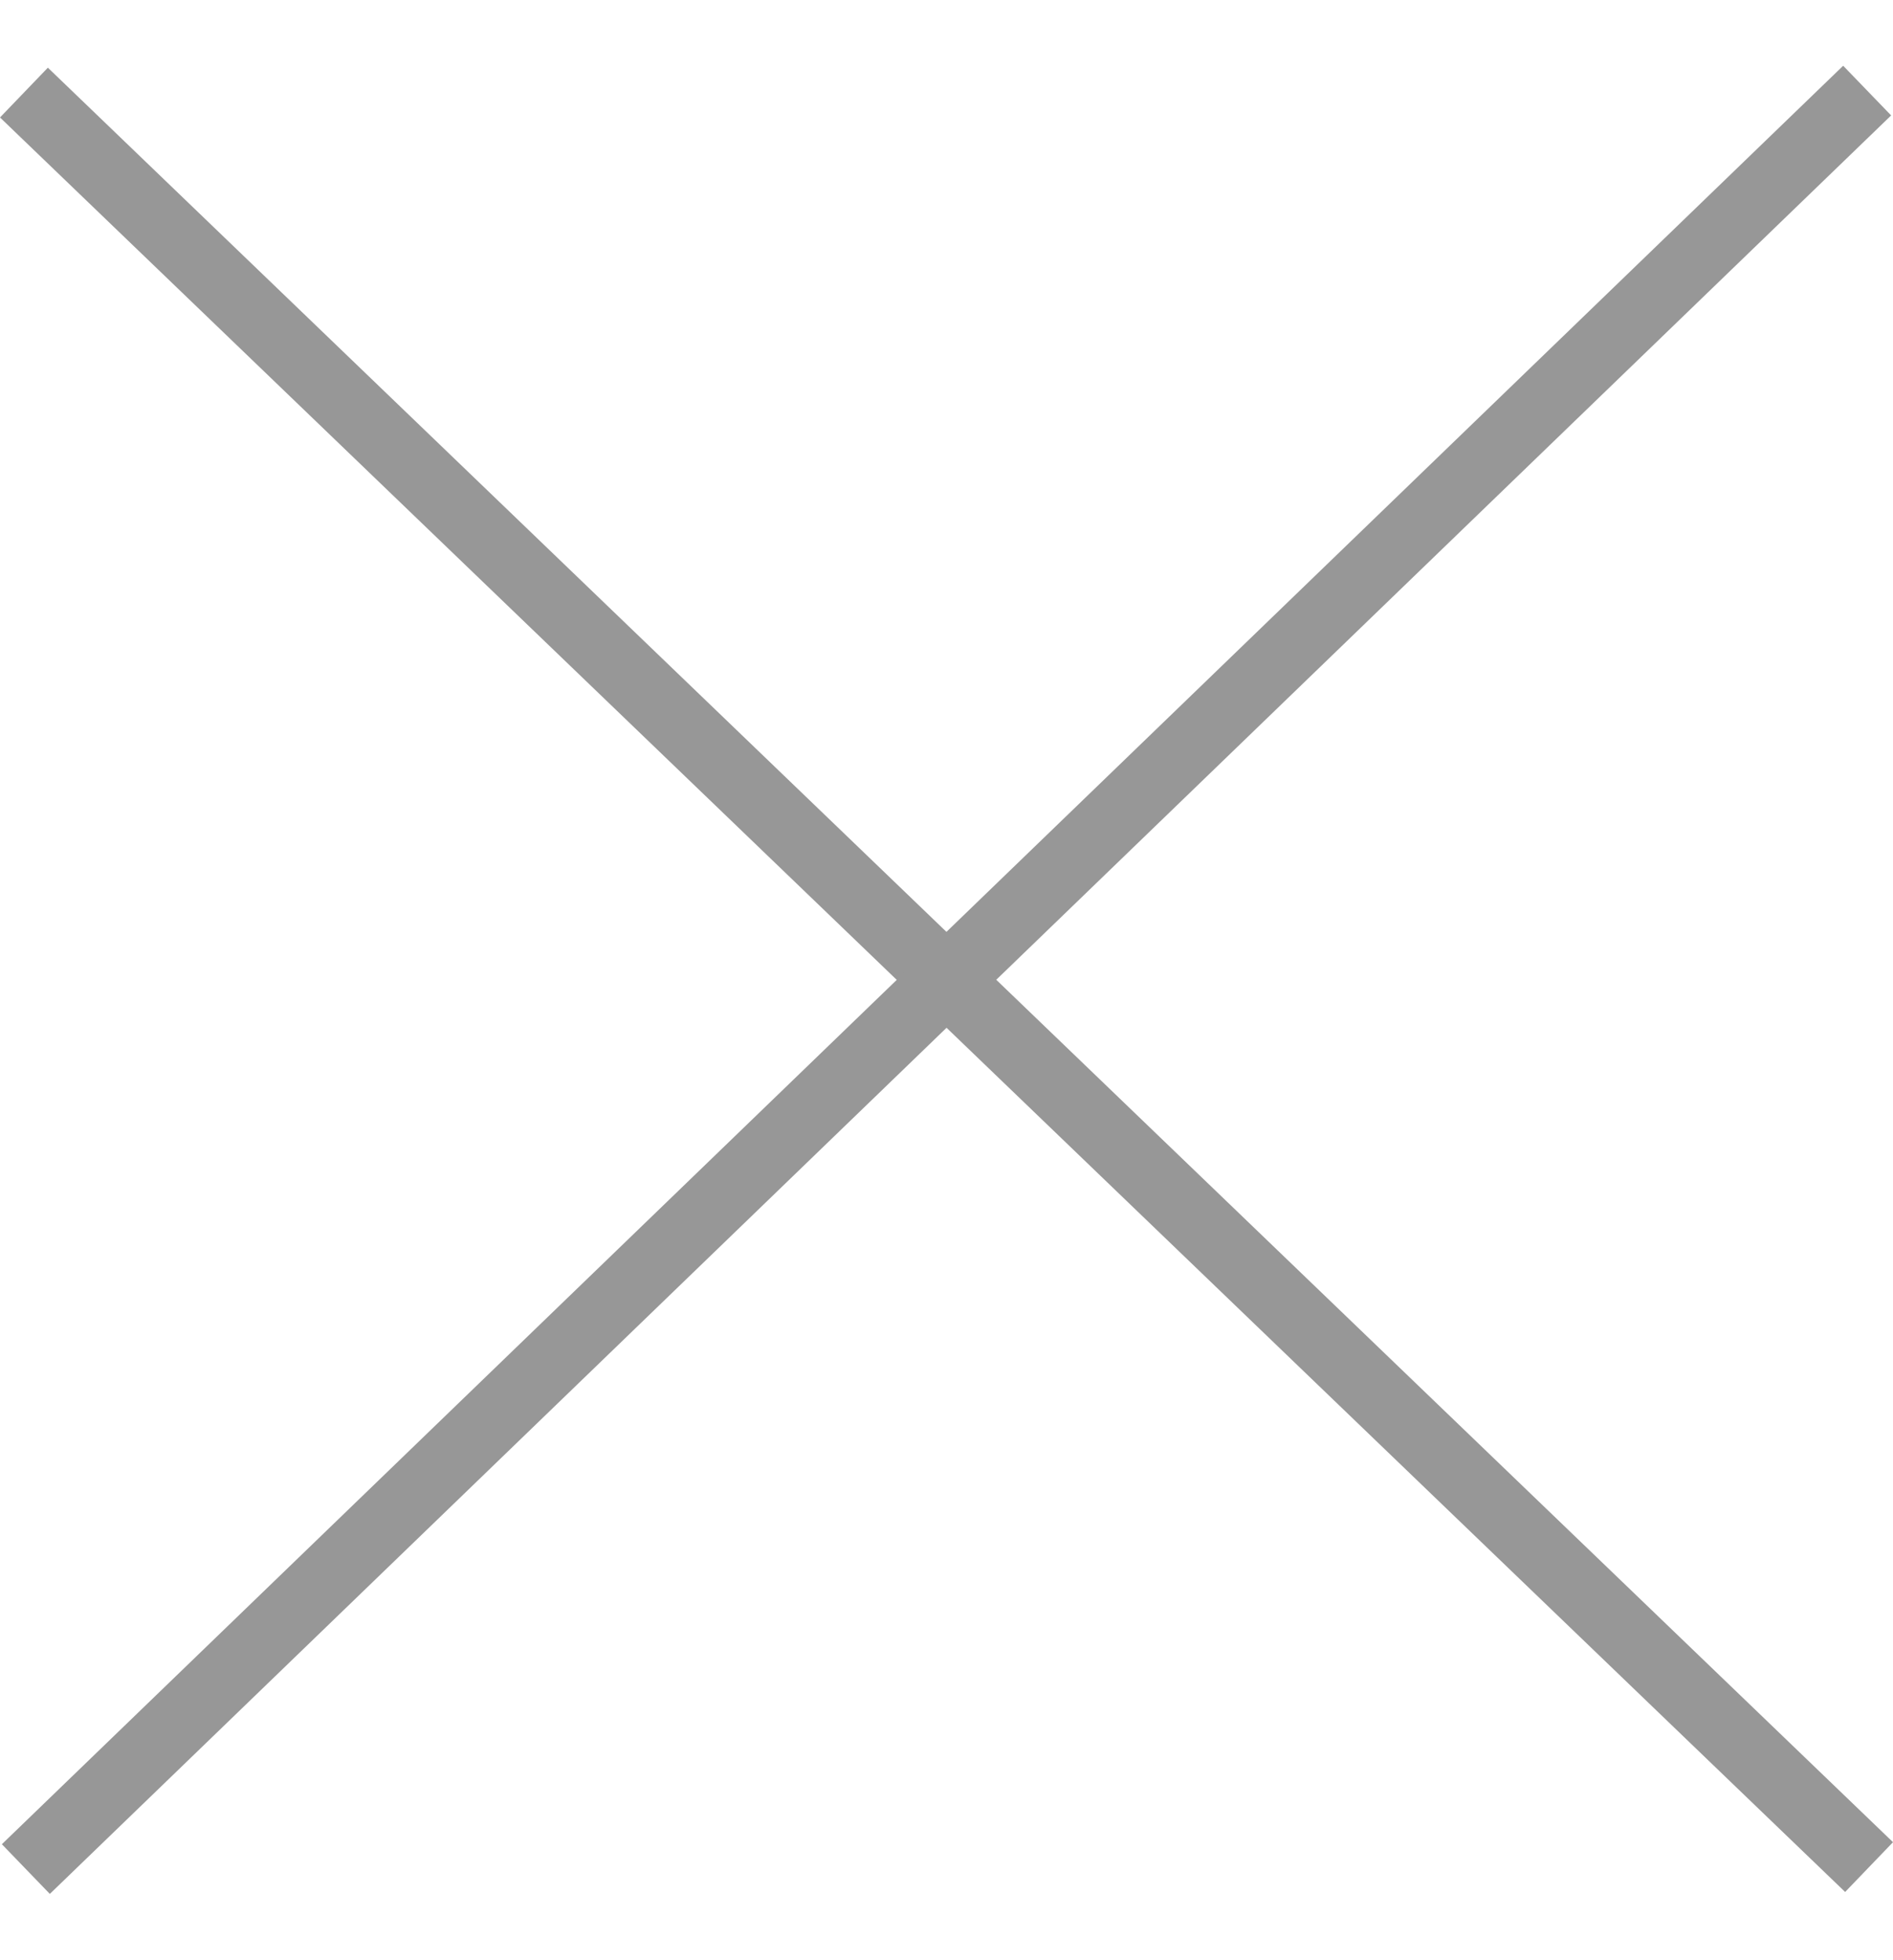 <?xml version="1.0" encoding="UTF-8"?>
<svg width="27.414px" height="28.374px" viewBox="0 0 27.414 28.374" version="1.1" xmlns="http://www.w3.org/2000/svg" xmlns:xlink="http://www.w3.org/1999/xlink">
    <title>Group 16</title>
    <g id="Round_07_23-24" stroke="none" stroke-width="1" fill="none" fill-rule="evenodd" stroke-linecap="square">
        <g id="Home.9_D" transform="translate(-1320.793, -252.813)" stroke="#979797">
            <g id="Group-13" transform="translate(49, 213)">
                <g id="Group-11" transform="translate(1261, 29)">
                    <g id="Group-16" transform="translate(11, 11.028)">
                        <line x1="0.5" y1="1.472" x2="26.5" y2="26.472" id="Line"></line>
                        <line x1="0.5" y1="1.472" x2="26.5" y2="26.472" id="Line" transform="translate(13.5, 13.972) rotate(-87.877) translate(-13.5, -13.972)"></line>
                    </g>
                </g>
            </g>
        </g>
    </g>
</svg>